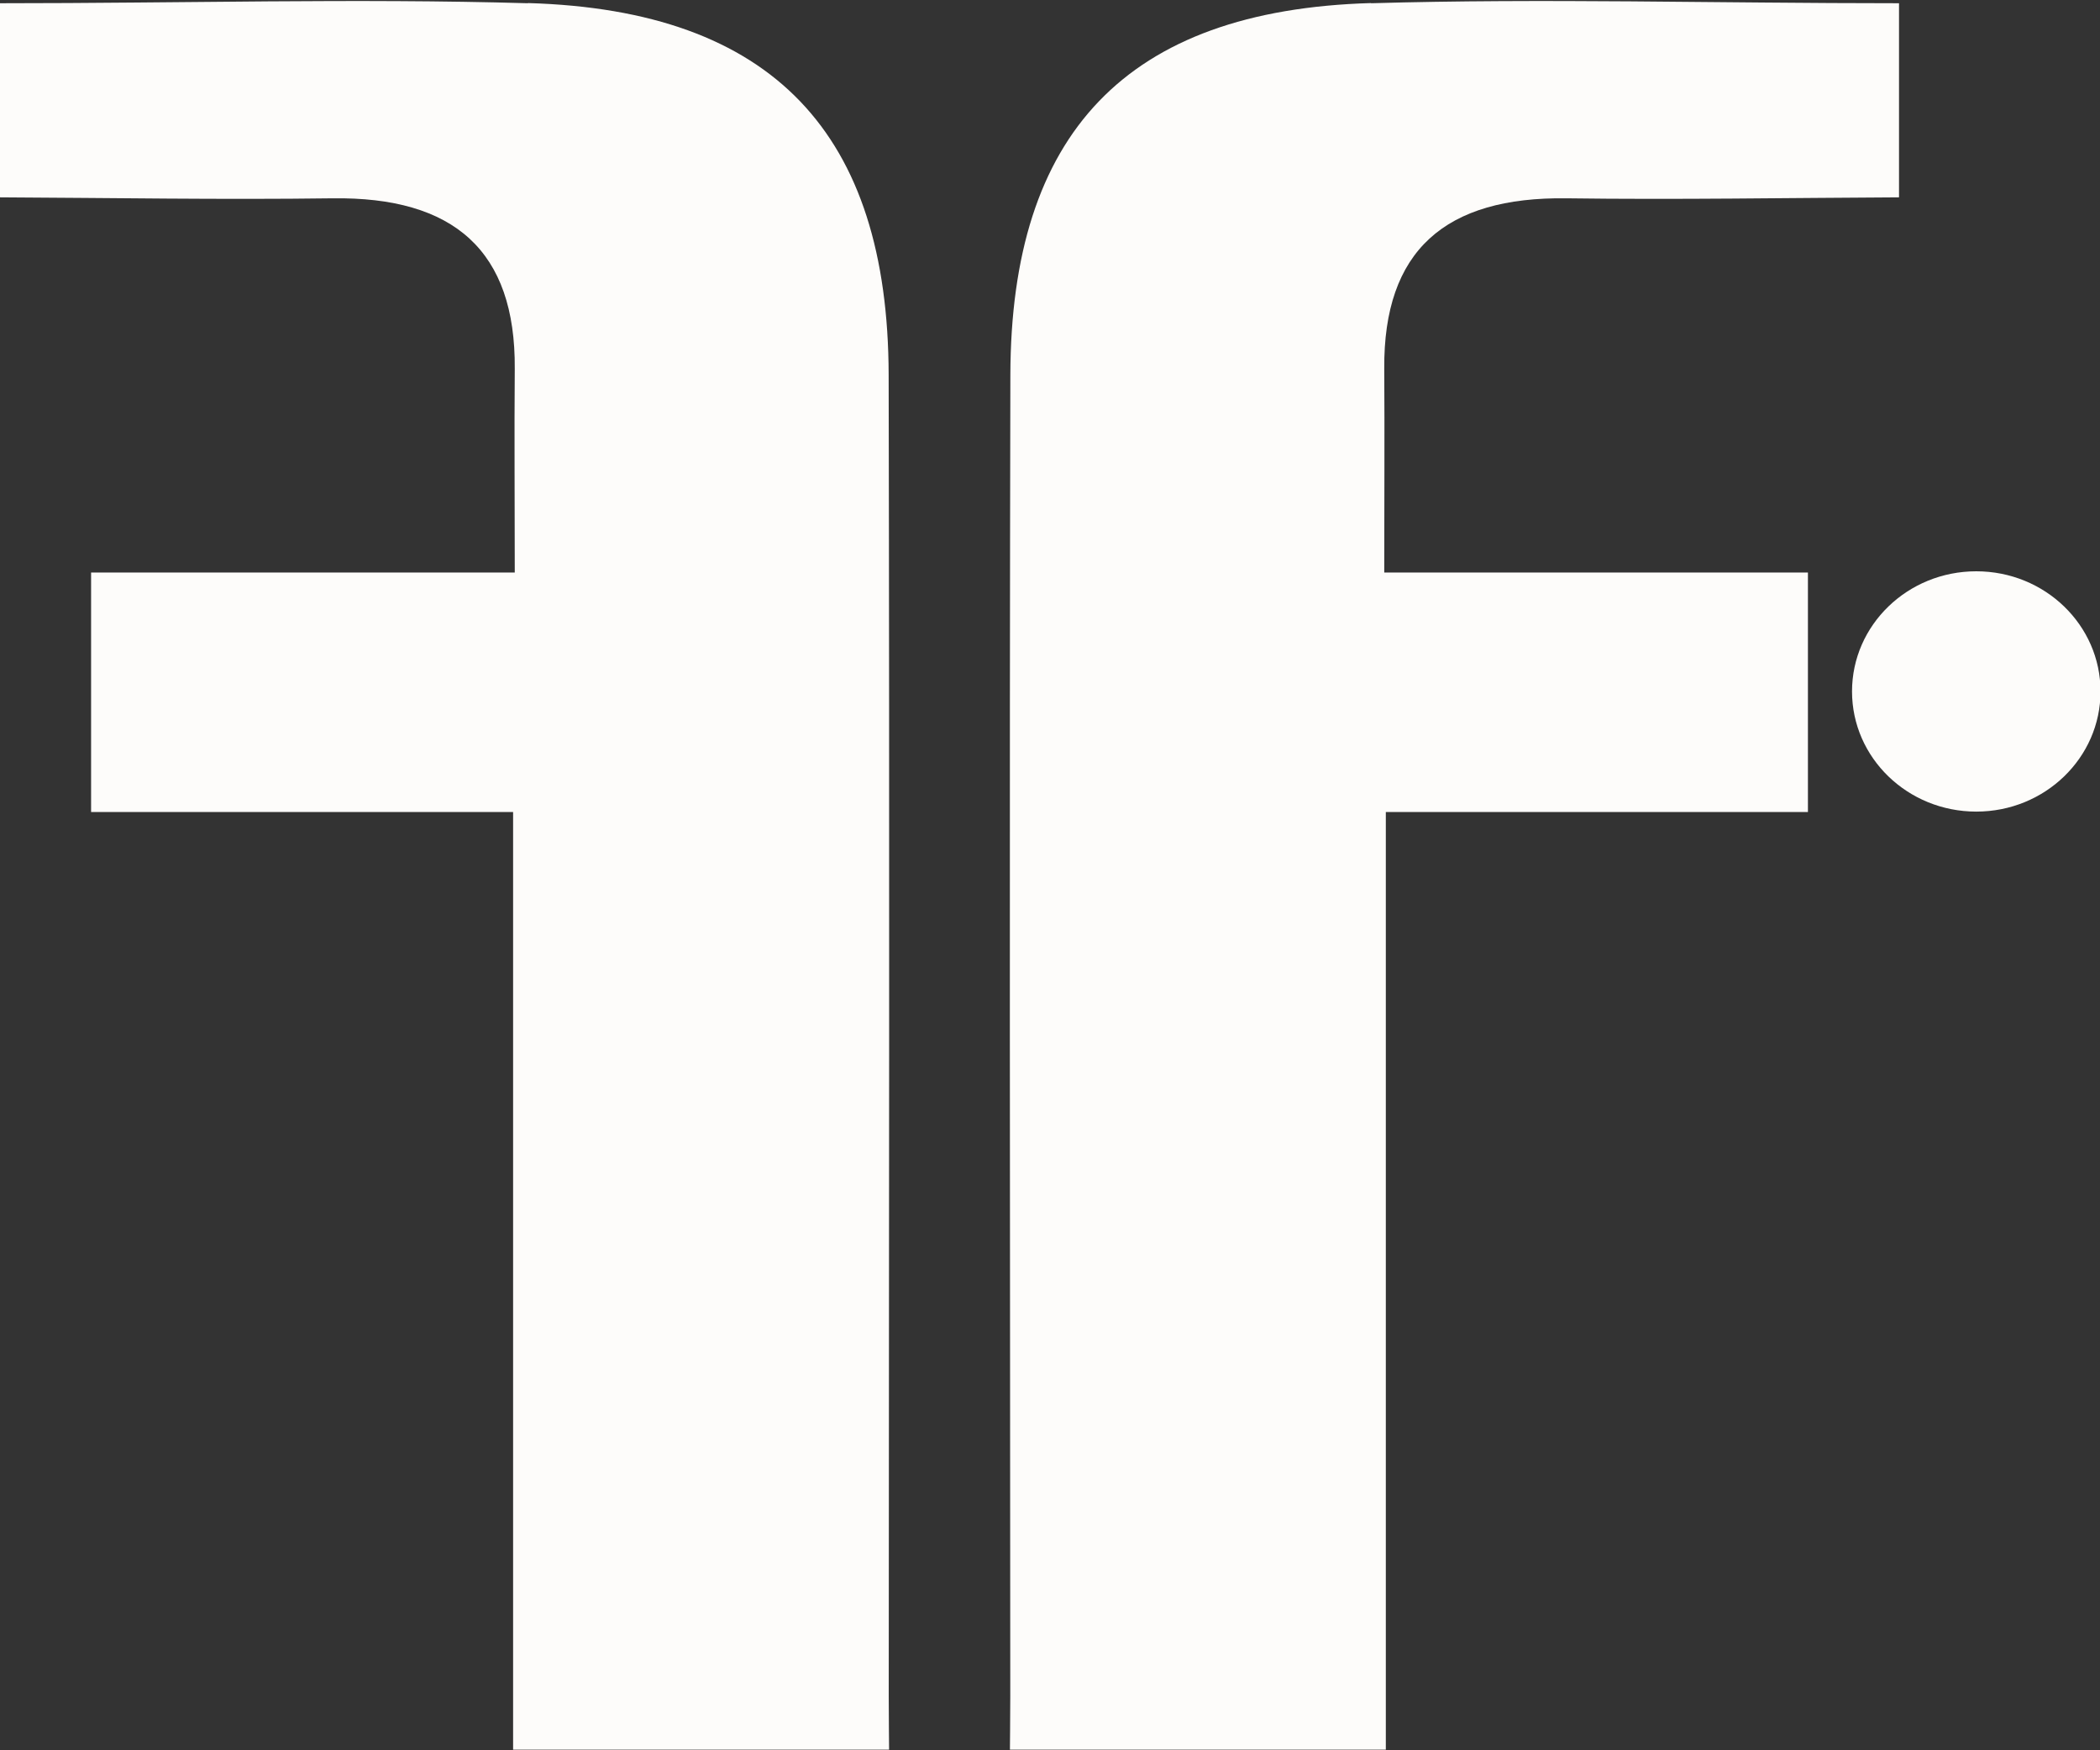 <?xml version="1.0" encoding="utf-8"?>
<svg xmlns="http://www.w3.org/2000/svg" width="24" height="20" viewBox="0 0 24 20" fill="none">
<rect x="0" y="0" width="24" height="20" fill="#333333" stroke="none"/>
<g clip-path="url(#clip0_4002_104)">
<path d="M15.671 0.037C17.637 -0.02 19.605 0.037 21.703 0.037C21.703 0.821 21.703 1.538 21.703 2.255C20.436 2.261 19.17 2.283 17.904 2.266C16.515 2.247 15.81 2.864 15.82 4.213C15.825 4.965 15.82 5.717 15.82 6.542H20.662V9.279H15.838V19.993H11.542C11.542 19.993 11.546 19.577 11.546 19.378C11.543 14.347 11.536 9.315 11.547 4.284C11.553 1.533 12.864 0.116 15.669 0.035L15.671 0.037Z" fill="#FDFCFA"/>
<path d="M6.032 0.037C4.066 -0.02 2.098 0.037 0 0.037C0 0.821 0 1.538 0 2.255C1.266 2.261 2.533 2.283 3.799 2.266C5.188 2.247 5.893 2.864 5.883 4.213C5.877 4.965 5.883 5.717 5.883 6.542H1.041V9.279C2.609 9.279 4.194 9.279 5.864 9.279C5.864 12.893 5.864 16.417 5.864 19.993H10.161C10.161 19.993 10.157 19.577 10.157 19.378C10.16 14.347 10.167 9.315 10.156 4.284C10.15 1.533 8.839 0.116 6.034 0.035L6.032 0.037Z" fill="#FDFCFA"/>
<ellipse cx="22.586" cy="7.901" rx="1.42" ry="1.373" fill="#FDFCFA"/>
</g>
<defs>
<clipPath id="clip0_4002_104">
<rect width="24" height="20" fill="white"/>
</clipPath>
</defs>
</svg>